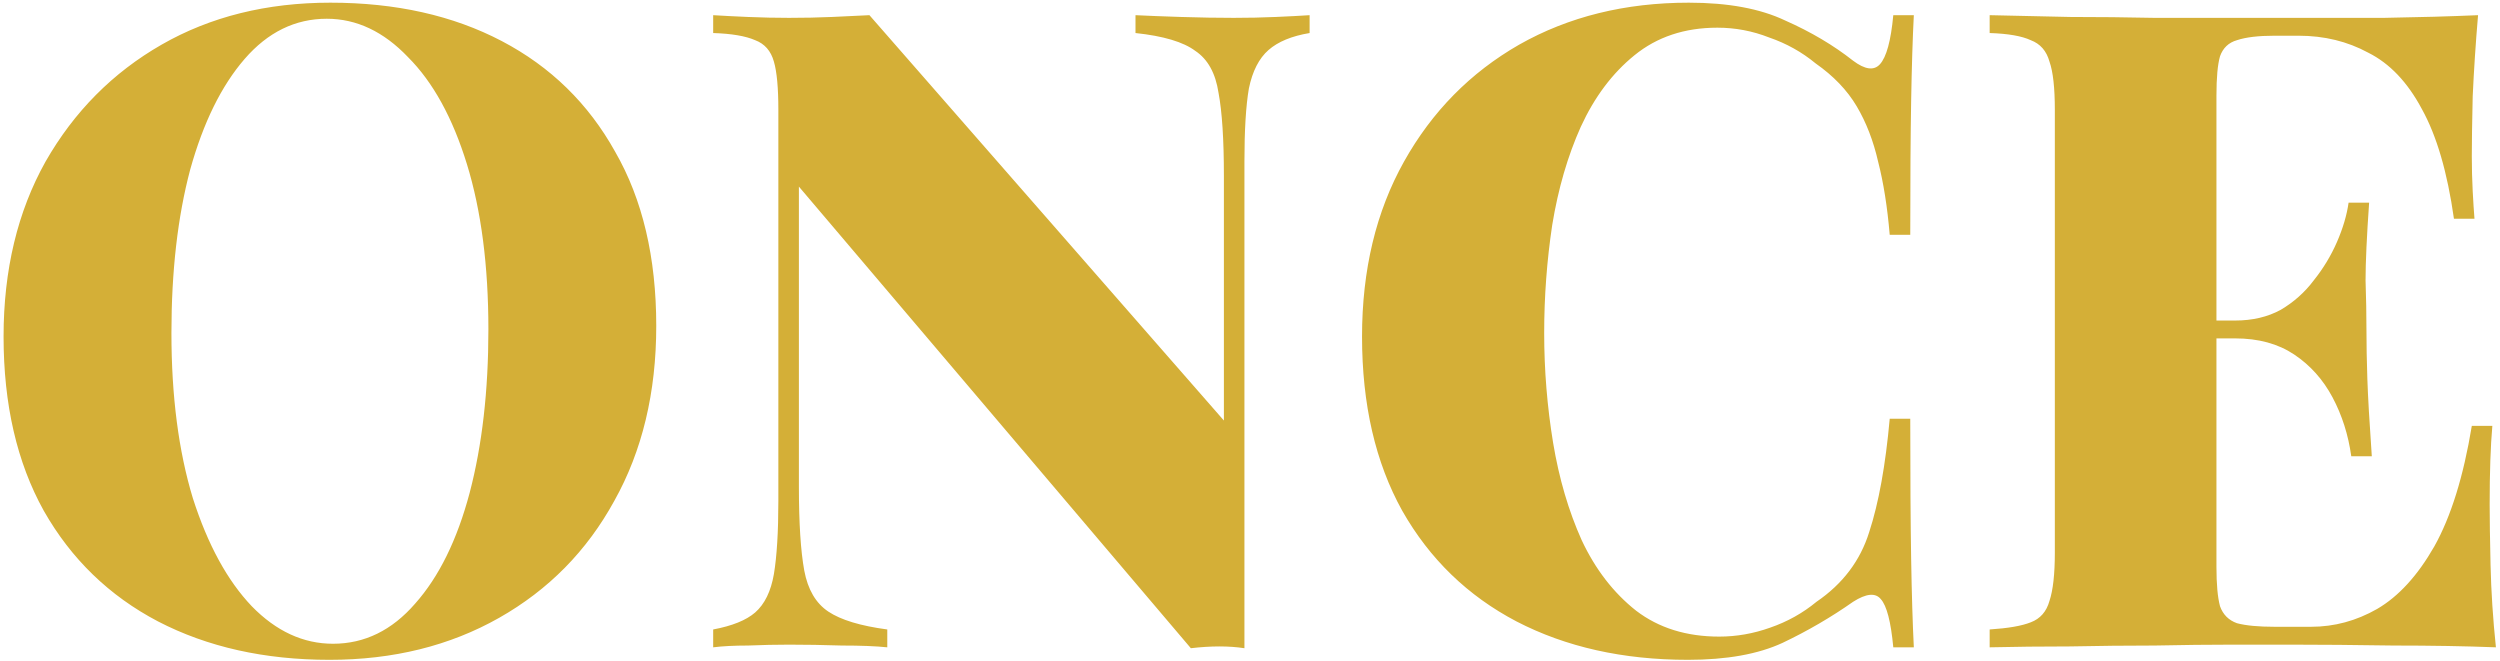 <svg width="560" height="148" viewBox="0 0 560 148" fill="none" xmlns="http://www.w3.org/2000/svg">
<path d="M74 0.6C88.667 0.6 101.467 3.467 112.4 9.2C123.333 14.933 131.8 23.2 137.8 34C143.933 44.667 147 57.667 147 73C147 87.933 143.867 101 137.6 112.2C131.467 123.4 122.867 132.133 111.8 138.4C100.733 144.667 88.067 147.8 73.8 147.8C59.267 147.8 46.467 144.933 35.4 139.2C24.467 133.467 15.933 125.2 9.8 114.4C3.8 103.6 0.8 90.6 0.8 75.4C0.8 60.467 3.933 47.4 10.2 36.2C16.6 25 25.267 16.267 36.2 10C47.133 3.733 59.733 0.6 74 0.6ZM73.2 4.2C66.133 4.2 60 7.2 54.8 13.2C49.6 19.2 45.533 27.467 42.6 38C39.8 48.533 38.4 60.733 38.4 74.6C38.4 88.733 40 101.067 43.2 111.6C46.533 122 50.933 130.067 56.4 135.8C61.867 141.4 67.933 144.2 74.6 144.2C81.667 144.2 87.8 141.2 93 135.2C98.333 129.2 102.4 120.933 105.2 110.4C108 99.733 109.4 87.533 109.4 73.8C109.4 59.533 107.8 47.2 104.6 36.8C101.4 26.4 97 18.4 91.4 12.8C85.933 7.067 79.867 4.2 73.2 4.2ZM293.352 3.4V7.4C289.352 8.067 286.285 9.333 284.152 11.2C282.018 13.067 280.552 15.933 279.752 19.8C279.085 23.667 278.752 29.133 278.752 36.2V145.2C277.018 144.933 275.152 144.8 273.152 144.8C271.152 144.8 269.018 144.933 266.752 145.2L178.952 41.8V109C178.952 117.133 179.352 123.4 180.152 127.8C180.952 132.067 182.752 135.133 185.552 137C188.352 138.867 192.752 140.2 198.752 141V145C196.218 144.733 192.818 144.6 188.552 144.6C184.418 144.467 180.485 144.4 176.752 144.4C173.818 144.4 170.752 144.467 167.552 144.6C164.485 144.6 161.885 144.733 159.752 145V141C164.018 140.2 167.152 138.933 169.152 137.2C171.285 135.333 172.685 132.467 173.352 128.6C174.018 124.6 174.352 119.133 174.352 112.2V24.6C174.352 19.667 174.018 16.067 173.352 13.8C172.685 11.4 171.285 9.8 169.152 9C167.018 8.067 163.885 7.533 159.752 7.4V3.4C161.885 3.533 164.485 3.667 167.552 3.8C170.752 3.933 173.818 4 176.752 4C180.085 4 183.285 3.933 186.352 3.8C189.418 3.667 192.218 3.533 194.752 3.4L274.152 94.2V39.4C274.152 31.267 273.752 25.067 272.952 20.8C272.285 16.4 270.552 13.267 267.752 11.4C265.085 9.4 260.618 8.067 254.352 7.4V3.4C257.018 3.533 260.418 3.667 264.552 3.8C268.818 3.933 272.752 4 276.352 4C279.552 4 282.685 3.933 285.752 3.8C288.818 3.667 291.352 3.533 293.352 3.4ZM378.297 0.6C387.097 0.6 394.297 1.933 399.897 4.6C405.63 7.133 410.697 10.133 415.097 13.6C417.764 15.6 419.764 15.867 421.097 14.4C422.564 12.8 423.564 9.133 424.097 3.4H428.697C428.43 8.6 428.23 15 428.097 22.6C427.964 30.2 427.897 40.2 427.897 52.6H423.297C422.764 46.333 421.897 40.867 420.697 36.2C419.63 31.533 418.03 27.4 415.897 23.8C413.764 20.2 410.697 17 406.697 14.2C403.63 11.667 400.164 9.733 396.297 8.4C392.564 6.933 388.697 6.2 384.697 6.2C377.364 6.2 371.164 8.267 366.097 12.4C361.164 16.4 357.164 21.733 354.097 28.4C351.164 34.933 349.03 42.267 347.697 50.4C346.497 58.4 345.897 66.467 345.897 74.6C345.897 82.867 346.564 91.067 347.897 99.2C349.23 107.2 351.364 114.467 354.297 121C357.364 127.533 361.43 132.8 366.497 136.8C371.564 140.667 377.764 142.6 385.097 142.6C388.964 142.6 392.764 141.933 396.497 140.6C400.364 139.267 403.83 137.333 406.897 134.8C412.764 130.8 416.697 125.6 418.697 119.2C420.83 112.667 422.364 104.2 423.297 93.8H427.897C427.897 106.733 427.964 117.2 428.097 125.2C428.23 133.067 428.43 139.667 428.697 145H424.097C423.564 139.267 422.63 135.667 421.297 134.2C420.097 132.733 418.03 132.933 415.097 134.8C410.164 138.267 404.897 141.333 399.297 144C393.83 146.533 386.764 147.8 378.097 147.8C363.564 147.8 350.764 144.933 339.697 139.2C328.764 133.467 320.23 125.2 314.097 114.4C308.097 103.6 305.097 90.6 305.097 75.4C305.097 60.467 308.23 47.4 314.497 36.2C320.764 25 329.364 16.267 340.297 10C351.364 3.733 364.03 0.6 378.297 0.6ZM555.084 3.4C554.551 9.667 554.151 15.733 553.884 21.6C553.751 27.467 553.684 31.933 553.684 35C553.684 37.667 553.751 40.267 553.884 42.8C554.018 45.333 554.151 47.4 554.284 49H549.684C548.218 38.6 545.818 30.4 542.484 24.4C539.284 18.4 535.284 14.2 530.484 11.8C525.818 9.267 520.618 8 514.884 8H509.484C505.884 8 503.084 8.333 501.084 9C499.218 9.533 497.951 10.733 497.284 12.6C496.751 14.467 496.484 17.4 496.484 21.4V127C496.484 130.867 496.751 133.8 497.284 135.8C497.951 137.667 499.218 138.933 501.084 139.6C503.084 140.133 505.884 140.4 509.484 140.4H517.684C522.884 140.4 527.818 139.067 532.484 136.4C537.284 133.6 541.551 128.933 545.284 122.4C549.018 115.733 551.818 106.733 553.684 95.4H558.284C557.884 99.933 557.684 105.8 557.684 113C557.684 116.2 557.751 120.733 557.884 126.6C558.018 132.467 558.418 138.6 559.084 145C552.284 144.733 544.618 144.6 536.084 144.6C527.551 144.467 519.951 144.4 513.284 144.4C509.818 144.4 505.418 144.4 500.084 144.4C494.751 144.4 488.951 144.467 482.684 144.6C476.418 144.6 470.084 144.667 463.684 144.8C457.284 144.8 451.284 144.867 445.684 145V141C449.818 140.733 452.884 140.2 454.884 139.4C457.018 138.6 458.418 137 459.084 134.6C459.884 132.2 460.284 128.6 460.284 123.8V24.6C460.284 19.667 459.884 16.067 459.084 13.8C458.418 11.4 457.018 9.8 454.884 9C452.884 8.067 449.818 7.533 445.684 7.4V3.4C451.418 3.533 457.418 3.667 463.684 3.8C470.084 3.8 476.351 3.867 482.484 4C488.751 4 494.551 4 499.884 4C505.351 4 509.818 4 513.284 4C519.418 4 526.351 4 534.084 4C541.951 3.867 548.951 3.667 555.084 3.4ZM524.884 71.8C524.884 71.8 524.884 72.467 524.884 73.8C524.884 75.133 524.884 75.8 524.884 75.8H490.484C490.484 75.8 490.484 75.133 490.484 73.8C490.484 72.467 490.484 71.8 490.484 71.8H524.884ZM530.684 45.4C530.151 53 529.884 58.8 529.884 62.8C530.018 66.8 530.084 70.467 530.084 73.8C530.084 77.133 530.151 80.8 530.284 84.8C530.418 88.8 530.751 94.6 531.284 102.2H526.684C526.018 97.4 524.618 93 522.484 89C520.351 85 517.484 81.8 513.884 79.4C510.284 77 505.884 75.8 500.684 75.8V71.8C504.551 71.8 507.951 71 510.884 69.4C513.818 67.667 516.284 65.467 518.284 62.8C520.418 60.133 522.151 57.267 523.484 54.2C524.818 51.133 525.684 48.2 526.084 45.4H530.684Z" fill="#D4AF37"/>
</svg>
